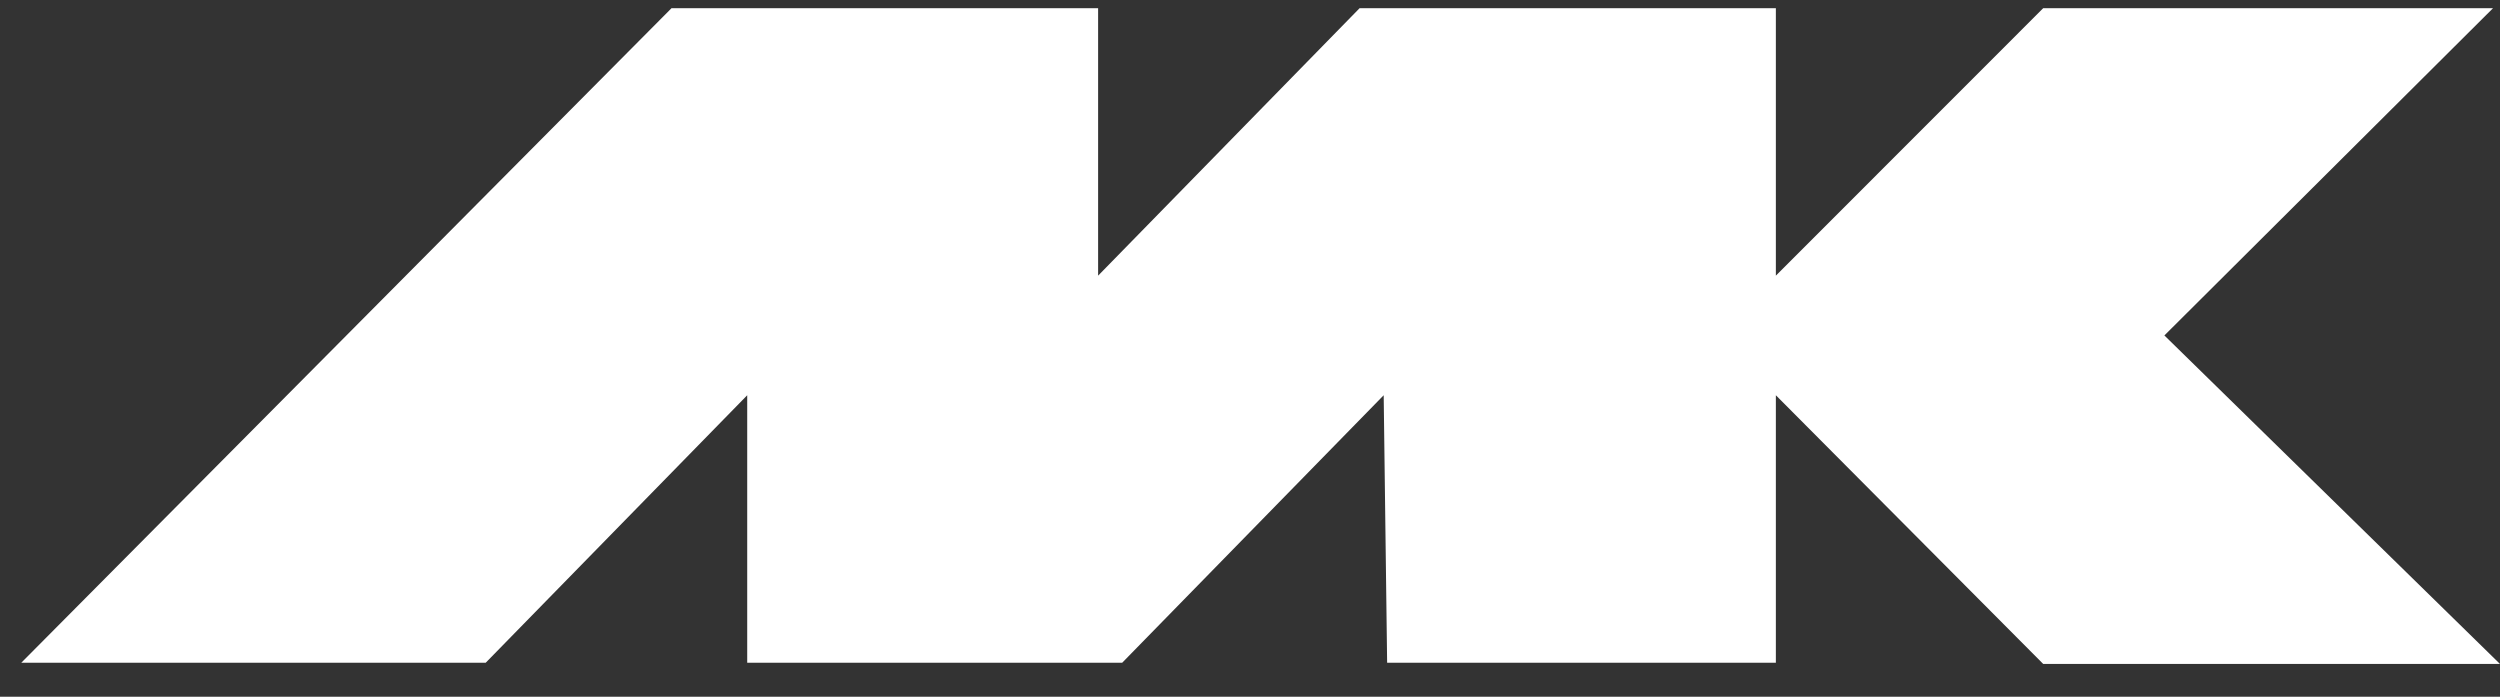 <svg width="61" height="17" viewBox="0 0 61 17" fill="none" xmlns="http://www.w3.org/2000/svg">
<rect x="0" y="0" width="61" height="17" fill="#333333" stroke="none"/>
<path d="M26.794 6.726L33.174 0.2H43.331V6.726L49.854 0.2H60.83L52.811 8.185L60.999 16.2H49.854L43.331 9.644V16.17H33.846L33.762 9.644L27.382 16.17H18.232V9.644L11.852 16.17H0.52L16.385 0.2H26.794V6.726Z" fill="white"/>
</svg>
